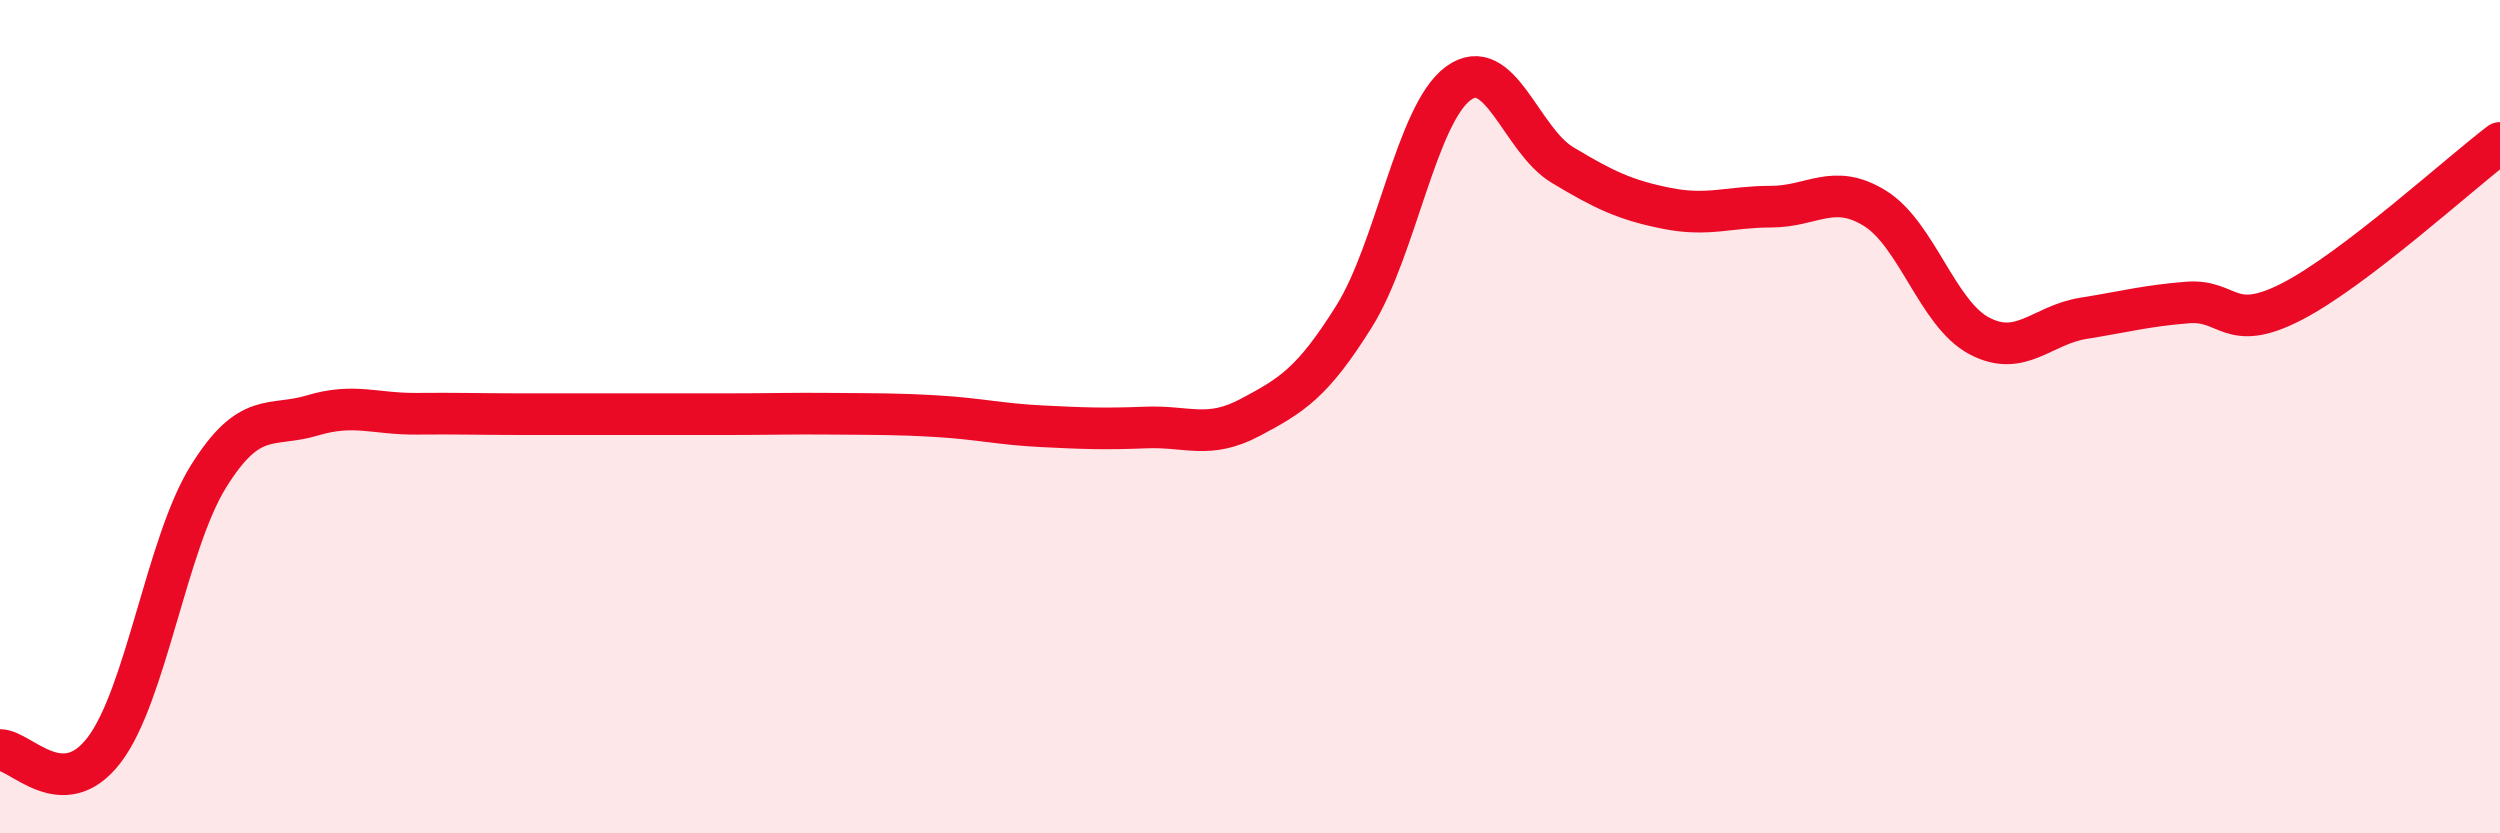 
    <svg width="60" height="20" viewBox="0 0 60 20" xmlns="http://www.w3.org/2000/svg">
      <path
        d="M 0,18 C 0.5,18 1.5,19.31 2.5,18 C 3.5,16.69 4,13.05 5,11.44 C 6,9.83 6.5,10.27 7.5,9.97 C 8.5,9.67 9,9.94 10,9.93 C 11,9.92 11.5,9.94 12.5,9.94 C 13.5,9.94 14,9.94 15,9.94 C 16,9.94 16.5,9.94 17.5,9.94 C 18.5,9.94 19,9.92 20,9.93 C 21,9.94 21.5,9.93 22.5,9.99 C 23.5,10.05 24,10.18 25,10.23 C 26,10.28 26.5,10.3 27.5,10.26 C 28.5,10.22 29,10.55 30,10.02 C 31,9.49 31.5,9.19 32.5,7.59 C 33.5,5.99 34,2.73 35,2 C 36,1.27 36.5,3.36 37.5,3.96 C 38.5,4.56 39,4.8 40,5 C 41,5.2 41.5,4.96 42.5,4.96 C 43.5,4.96 44,4.38 45,5 C 46,5.62 46.5,7.53 47.5,8.06 C 48.5,8.59 49,7.8 50,7.64 C 51,7.48 51.5,7.34 52.5,7.26 C 53.5,7.18 53.5,8.01 55,7.24 C 56.5,6.47 59,4.19 60,3.43L60 20L0 20Z"
        fill="#EB0A25"
        opacity="0.1"
        stroke-linecap="round"
        stroke-linejoin="round"
      />
      <path
        d="M 0,18 C 0.5,18 1.5,19.31 2.5,18 C 3.5,16.69 4,13.05 5,11.44 C 6,9.83 6.5,10.27 7.5,9.97 C 8.5,9.67 9,9.94 10,9.93 C 11,9.92 11.5,9.94 12.5,9.94 C 13.5,9.94 14,9.94 15,9.94 C 16,9.94 16.5,9.94 17.5,9.94 C 18.5,9.94 19,9.92 20,9.93 C 21,9.94 21.5,9.93 22.5,9.99 C 23.5,10.05 24,10.18 25,10.23 C 26,10.28 26.5,10.3 27.5,10.26 C 28.5,10.22 29,10.55 30,10.02 C 31,9.49 31.5,9.19 32.5,7.59 C 33.5,5.99 34,2.73 35,2 C 36,1.27 36.5,3.36 37.5,3.96 C 38.5,4.56 39,4.8 40,5 C 41,5.2 41.5,4.96 42.5,4.96 C 43.5,4.96 44,4.38 45,5 C 46,5.62 46.5,7.53 47.5,8.06 C 48.5,8.59 49,7.8 50,7.64 C 51,7.48 51.5,7.34 52.5,7.26 C 53.5,7.18 53.5,8.01 55,7.24 C 56.5,6.47 59,4.19 60,3.43"
        stroke="#EB0A25"
        stroke-width="1"
        fill="none"
        stroke-linecap="round"
        stroke-linejoin="round"
      />
    </svg>
  